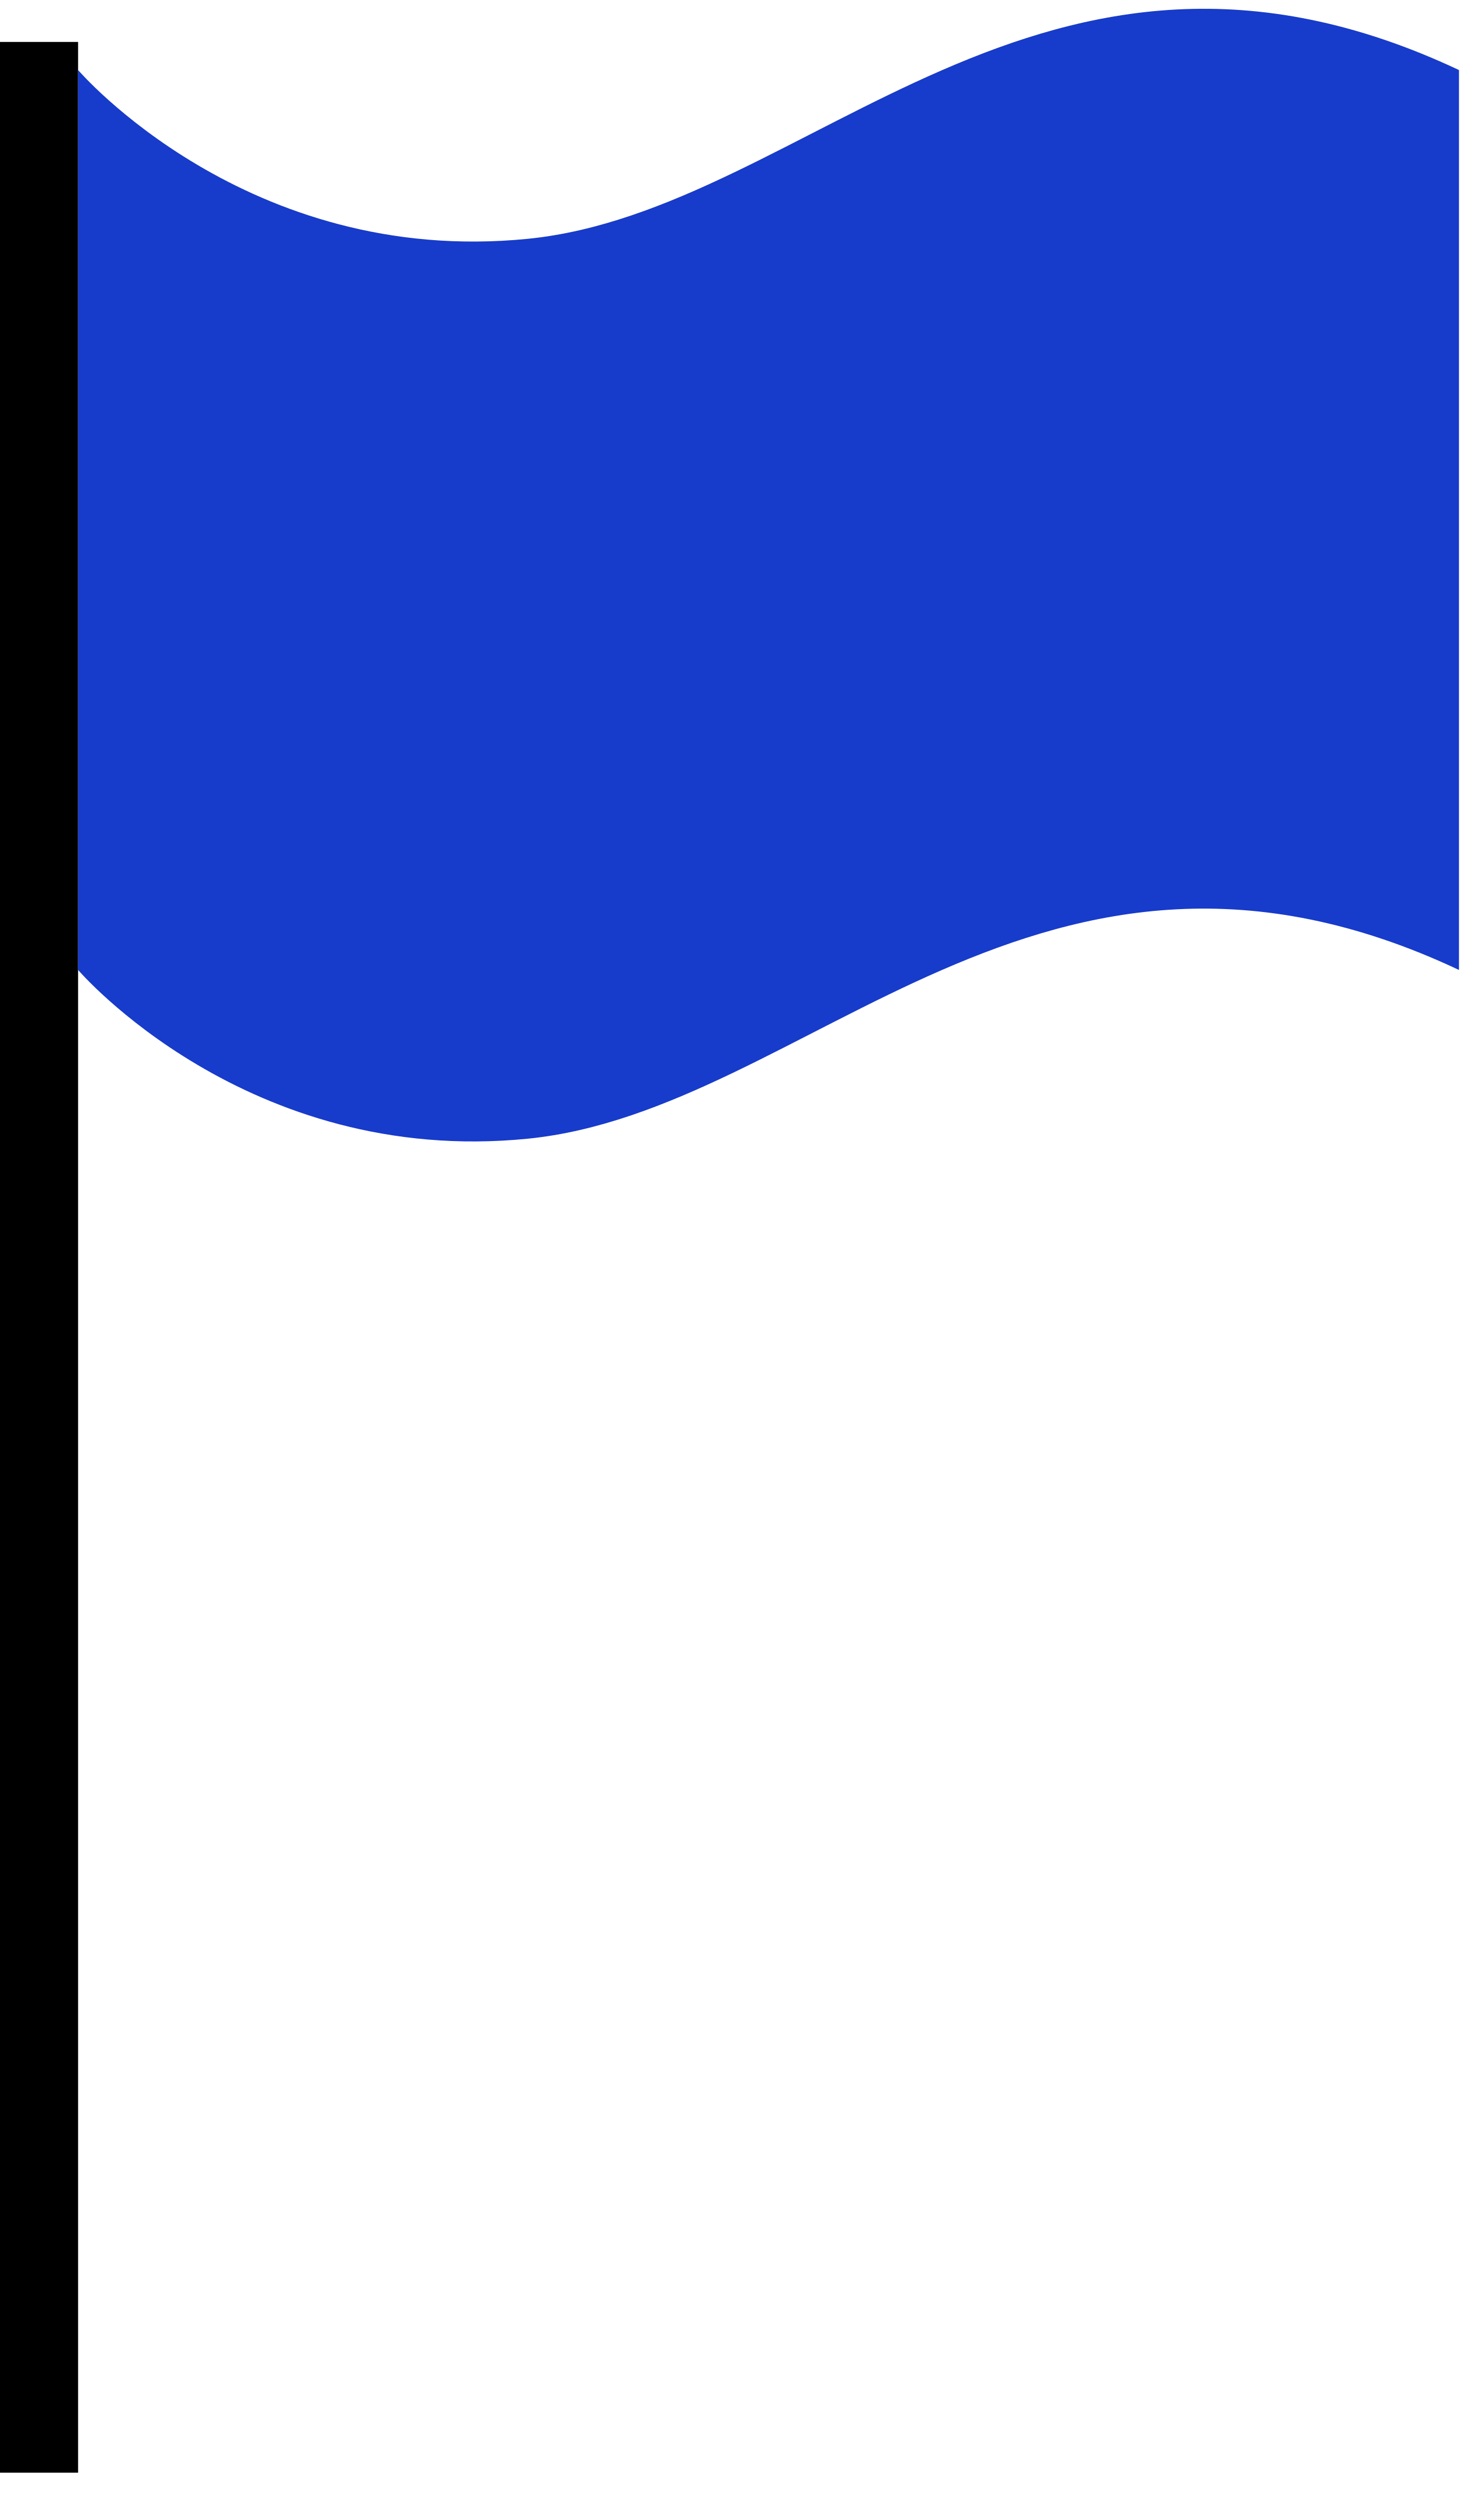 <svg width="52" height="89" viewBox="0 0 52 89" fill="none" xmlns="http://www.w3.org/2000/svg">
<g id="Group 149">
<path id="Vector" d="M2.781 1.493H0V88.031H2.781V1.493Z" fill="black"/>
<path id="Vector_2" d="M2.782 2.494C2.782 2.494 8.79 9.504 18.798 8.502C28.811 7.501 37.083 -4.509 51.964 2.494V34.532C37.078 27.522 28.805 39.538 18.798 40.539C8.784 41.541 2.782 34.532 2.782 34.532V2.494Z" fill="#173BCA"/>
</g>
</svg>
